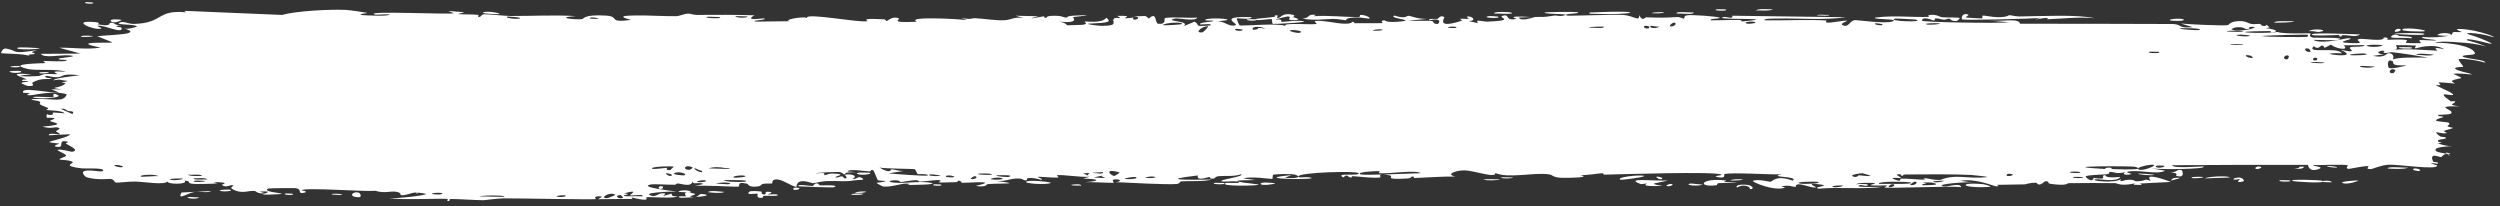 <?xml version="1.0" encoding="utf-8"?>
<svg xmlns="http://www.w3.org/2000/svg" fill="none" height="100%" overflow="visible" preserveAspectRatio="none" style="display: block;" viewBox="0 0 412 34" width="100%">
<rect x="0" y="0" width="412" height="34" fill="#333333" stroke="none"/>
<path d="M31.133 32.469C31.386 32.434 32.397 32.552 32.836 32.544C32.331 32.963 30.221 32.598 31.133 32.469ZM76.545 2.017C76.18 2.119 75.815 2.22 75.45 2.322C76.483 2.404 77.873 2.342 78.83 2.454C78.986 2.473 78.576 2.775 78.947 2.793C79.317 2.811 79.251 2.391 79.79 2.352C80.396 2.31 83.159 2.633 84.116 2.636C87.703 2.647 91.276 2.442 94.884 2.65C91.16 2.926 94.908 3.277 95.95 3.152C96.18 3.122 96.153 2.342 99.874 2.57C102.236 2.714 100.046 3.813 103.989 3.285C100.967 2.48 103.947 2.559 106.316 2.55C106.727 2.549 110.011 2.69 111.478 2.665C111.981 2.656 112.749 2.252 113.415 2.246C113.873 2.241 114.219 2.467 114.899 2.46C118.069 2.429 121.176 2.429 124.33 2.519C122.482 3.561 125.775 2.974 125.922 3.025C126.672 3.314 123.274 3.379 124.617 3.564C126.501 3.54 128.349 3.516 130.261 3.491C128.705 3.355 132.324 2.614 132.986 2.96C132.704 2.032 141.587 3.796 142.924 3.487C143.204 3.422 141.374 2.96 145.624 3.179C146.084 3.203 145.909 3.483 146.15 3.457C146.289 3.442 147.184 2.553 148.126 3.047C148.47 3.226 146.268 3.808 151.105 3.58C149.187 2.672 157.795 3.097 159.359 3.323C159.044 3.201 158.73 3.079 158.415 2.957C159.972 3.286 160.252 2.978 160.602 2.995C162.015 3.062 163.938 3.373 165.283 3.344C166.84 3.31 166.846 2.747 168.657 2.964C168.227 2.84 167.797 2.716 167.367 2.592C168.619 2.621 169.868 2.65 171.115 2.679C168.227 3.428 171.739 2.714 171.969 2.697C172.337 2.67 171.808 2.976 172.424 2.937C172.488 2.931 172.396 2.643 173.344 2.61C175.324 2.54 175.011 2.902 175.841 2.897C175.917 2.895 175.651 2.636 177.082 2.572C181.622 2.368 177.061 2.771 176.885 2.807C176.655 2.855 178.221 3.935 174.35 3.557C175.651 3.678 175.781 4.156 175.928 4.168C176.058 4.178 178.304 4.106 178.427 4.089C179.529 3.924 178.559 3.599 178.774 3.54C178.947 3.492 181.654 3.913 182.307 2.927C183.632 3.832 181.524 3.754 179.373 3.898C179.057 4.085 181.437 4.261 181.576 4.26C184.698 4.251 182.967 3.508 183.648 3.029C184.005 2.778 185.275 3.284 184.102 2.617C186.926 2.539 185.214 2.932 185.397 2.989C185.672 3.073 186.658 2.878 186.781 2.903C186.962 2.94 186.334 3.174 187.048 3.254C187.167 3.265 188.315 2.863 186.832 2.676C188.813 2.727 188.647 2.387 189.32 3.071C190.676 1.769 190.309 3.835 190.844 3.906C192.266 4.093 191.85 3.075 191.925 3.025C192.443 2.705 196.362 3.041 197.324 2.89C196.947 3.626 194.227 2.91 193.616 3.055C191.587 3.536 196.479 3.411 195.008 4.339C195.625 4.083 196.24 3.828 196.855 3.572C197.991 4.16 196.366 4.425 199.467 4.196C199.972 3.682 197.273 4.286 197.813 3.881C198.133 3.643 199.931 3.584 199.965 3.459C200 3.309 198.376 3.494 198.631 3.262C199.193 2.762 205.1 3.21 200.605 3.502C201.86 3.488 202.51 4.476 203.593 4.162C204.292 3.958 200.349 2.608 206.256 2.831C206.385 3.299 203.898 2.981 203.832 3.017C203.741 3.069 204.197 4.123 204.275 4.175C204.558 4.345 210.566 3.75 211.822 4.273C211.302 3.666 216.372 4.139 216.937 3.95C217.085 3.898 216.53 3.527 216.688 3.486C217.674 3.245 220.336 3.897 221.562 3.906C222.936 3.917 222.759 3.595 222.836 3.595C223.439 3.609 222.958 3.831 223.327 3.828C223.887 3.824 227.694 3.843 227.881 3.796C227.937 3.782 227.315 3.417 228.142 3.341C228.294 3.328 228.166 3.767 230.668 3.56C233.686 3.312 228.567 3.031 229.818 2.564C231.765 3.203 231.695 2.557 232.22 2.604C232.402 2.621 233.758 3.161 235.217 3.115C234.17 3.212 233.12 3.309 232.067 3.406C233.104 3.495 235.108 3.361 235.955 3.463C236.369 3.513 236.032 3.967 236.929 3.948C237.118 3.942 237.868 2.836 235.519 3.347C235.328 2.956 236.45 3.203 236.967 3.088C237.045 3.071 237.35 2.412 238.014 2.815C238.17 2.914 236.469 4.841 240.895 3.422C241.037 3.376 240.54 3.14 240.679 3.089C240.774 3.055 241.904 3.143 242.028 3.108C242.155 3.07 241.608 2.813 241.76 2.76C242.535 2.489 243.563 3.519 241.96 3.452C242.497 3.576 243.033 3.7 243.569 3.824C242.992 3.047 244.402 3.597 245.147 3.567C250.01 3.373 246.748 2.891 247.582 2.621C248.919 2.188 247.909 3.535 249.889 3.116C250.07 3.076 247.679 2.529 252.345 2.809C251.659 2.838 250.971 2.866 250.281 2.894C250.687 3.647 252.766 2.82 252.925 2.808C254.745 2.689 253.521 2.972 256.21 2.559C256.45 2.522 256.974 2.704 257.485 2.606C259.604 2.203 254.681 2.398 254.536 2.093C254.478 1.944 259.776 1.934 259.949 2.004C260.721 2.312 257.561 2.164 258.166 2.551C258.319 2.689 266.087 2.332 267.59 2.469C269.356 2.63 270.153 3.648 270.153 2.495C270.659 3.622 271.088 2.846 271.311 2.851C274.017 2.93 273.988 2.941 276.38 2.809C276.905 2.78 277.351 3.119 277.535 3.059C277.643 3.023 277.438 2.658 277.964 2.539C278.702 2.377 283.068 2.711 283.385 2.91C283.71 3.11 281.553 3.017 281.943 3.347C283.506 3.365 284.995 3.267 286.547 3.286C287.192 3.295 286.863 3.532 287.141 3.534C287.245 3.536 289.515 3.306 289.426 3.221C289.118 3.024 282.296 3.229 284.09 2.802C284.442 2.719 285.686 3.245 285.482 2.592C291.703 2.676 297.947 2.758 304.211 2.84C300.483 3.37 296.678 2.972 292.852 3.058C292.336 3.069 290.573 3.025 290.79 3.353C294.033 3.405 297.987 3.191 300.987 3.374C301.083 3.381 300.733 3.682 301.094 3.725C301.756 3.806 304.064 3.302 304.437 3.422C304.503 3.45 303.213 3.856 303.61 4.101C304.627 4.729 304.867 3.311 305.73 3.318C306.407 3.324 310.846 3.962 311.919 3.518C313.076 3.045 308.682 3.285 308.997 2.904C311.986 2.494 314.97 2.867 317.895 2.789C317.945 2.787 317.502 2.496 318.143 2.448C319.258 2.365 319.552 2.781 320.091 2.842C320.675 2.907 322.711 2.826 322.981 2.976C323.016 2.996 322.61 3.416 322.547 3.428C321.665 3.608 321.342 3.072 321.261 3.066C320.957 3.049 320.659 3.259 320.381 3.249C319.922 3.234 319.667 3.045 319.058 3.035C318.637 3.027 319.047 3.389 318.641 3.377C318.494 3.371 316.871 2.55 316.728 3.407C316.762 3.675 329.66 3.889 331.061 3.661C329.936 3.569 328.801 3.477 327.655 3.386C329.987 3.613 332.701 2.903 332.901 3.912C341.191 3.915 349.888 3.921 358.116 3.957C359.68 4.034 358.843 4.688 361.368 4.487C360.718 4.283 360.062 4.079 359.4 3.876C360.761 4.012 366.315 4.273 367.179 4.138C367.301 4.121 367.482 3.532 368.936 3.478C370.221 3.431 370.419 3.872 371.092 3.955C371.656 4.024 372.28 3.909 372.444 3.933C372.57 3.953 372.62 4.222 372.922 4.269C373.87 4.414 373.105 3.655 374.039 4.527C373.812 4.56 373.585 4.593 373.356 4.627C374.5 4.753 376.018 5.151 374.369 5.344C374.083 5.377 374.329 5.117 374.115 5.117C365.516 5.17 372.477 5.669 375.365 5.269C376.234 5.655 380.654 5.435 380.76 5.514C380.956 5.625 380.227 5.93 381.179 6.202C381.24 6.254 387.38 6.094 385.184 6.587C384.751 6.687 381.786 6.552 381.21 6.565C382.59 7.39 386.703 6.257 387.02 6.293C388.689 6.442 383.792 6.964 387.559 7.105C390.365 7.218 387.745 6.634 388.822 6.416C389.469 6.292 392.958 6.964 392.837 6.184C393.962 6.127 393.293 6.525 393.432 6.558C393.498 6.572 394.08 6.535 394.706 6.518C395.46 6.505 396.268 6.514 396.648 6.61C396.741 6.633 396.432 7.028 396.528 7.065C396.74 7.126 398.918 7.133 398.979 7.104C399.034 7.082 398.552 6.706 398.761 6.629C398.874 6.53 401.347 6.744 401.437 6.653C401.669 6.507 398.656 6.449 399.233 6.083C400.582 6.243 402.698 6.115 403.541 5.872C403.269 5.938 402.144 5.866 401.687 5.806C401.809 5.523 402.538 5.427 403.082 5.458C403.221 5.466 403.339 5.48 403.458 5.503C403.608 5.528 403.728 5.56 403.806 5.595C403.961 5.666 403.948 5.751 403.645 5.84C404.409 5.661 403.916 5.484 404.352 5.291C404.471 5.241 405.49 5.34 405.692 5.267C405.724 5.248 404.699 4.911 404.92 4.817C405.128 4.732 405.993 4.783 406.851 4.912C408.102 5.067 410.17 5.671 410.637 5.912C411.791 6.462 410.068 5.815 408.883 5.641C407.645 5.426 406.543 5.394 406.55 5.515C406.546 5.524 406.644 5.576 406.864 5.663C407.193 5.768 407.638 5.912 408.13 6.088C409.056 6.4 410.522 7.066 410.606 7.142C410.67 7.397 409.042 6.816 408.095 6.662C407.586 6.56 407.135 6.492 406.824 6.475C406.531 6.461 406.505 6.515 406.537 6.624C407.306 6.839 408.324 7.081 409.719 7.656C408.987 7.454 408.367 7.339 407.772 7.246C407.207 7.157 406.495 7.071 406.258 7.06C405.569 7.004 404.842 6.947 404.105 6.905C403.281 6.856 402.842 6.855 402.371 6.873C401.916 6.893 401.532 6.944 401.302 7.048C403.592 7.005 407.538 7.534 407.891 8.796C407.83 9.01 407.192 9.041 406.638 9.084C406.503 9.094 406.343 9.1 406.248 9.114C406.171 9.131 406.101 9.146 406.042 9.161C405.923 9.191 405.848 9.219 405.856 9.249C405.516 9.559 408.999 9.805 409.426 10.139C409.562 10.222 409.623 10.277 409.614 10.298C409.614 10.298 409.614 10.298 409.614 10.298C409.591 10.353 409.108 10.197 408.58 10.081C408.044 9.959 407.461 9.864 406.909 9.8C406.642 9.769 406.327 9.736 406.13 9.724C405.978 9.72 405.834 9.717 405.707 9.717C405.455 9.716 405.27 9.724 405.235 9.747C405.012 9.91 405.98 10.849 405.936 11.025C405.912 11.045 404.166 11.014 404.712 11.393C405.008 11.585 405.435 11.718 405.943 11.848C406.648 12.007 407.251 12.174 407.296 12.204C407.52 12.356 406.469 12.17 405.659 12.137C405.074 12.125 404.385 12.119 404.337 12.169C404.312 12.216 405.611 12.729 405.608 12.836C405.629 12.935 404.631 13.008 404.164 13.274C403.831 13.468 404.701 13.746 404.538 13.764C404.483 13.769 403.875 13.7 403.167 13.643C402.777 13.612 402.535 13.597 402.324 13.586C402.115 13.575 401.962 13.572 401.935 13.58C401.777 13.628 402.249 13.94 402.171 14.003C402.069 14.094 401.382 13.946 401.464 14.054C401.51 14.095 402.136 14.394 402.802 14.731C403.642 15.082 404.288 15.465 404.263 15.59C404.261 16.008 401.03 14.703 403.894 16.699C403.92 16.711 404.563 16.67 404.57 16.683C404.919 17.054 402.844 17.231 405.337 17.529C400.549 17.442 404.732 18.078 403.913 18.707C403.688 18.948 401.666 18.885 401.76 18.941C401.895 19.308 402.409 19.072 402.668 19.271C402.672 19.366 401.198 19.627 401.506 19.896C401.547 19.93 401.677 19.961 401.841 19.987C402.017 20.015 402.166 20.034 402.467 20.064C402.996 20.118 403.42 20.161 403.451 20.177C404.045 20.479 403.258 20.638 403.375 20.817C403.487 20.937 404.295 21.054 404.278 21.076C404.288 21.098 404.056 21.184 403.726 21.279C403.402 21.374 402.971 21.48 402.813 21.543C402.586 21.641 403.375 21.912 403.215 21.949C402.19 22.148 400.538 21.232 402.136 22.481C402.276 22.561 403.004 22.604 403.009 22.62C403.192 22.8 402.994 22.864 402.685 22.913C402.392 22.962 401.892 22.992 401.834 23.118C401.375 23.528 403.309 23.445 401.722 23.625C402.873 24.015 403.56 24.079 404.155 24.113C403.415 24.066 401.47 24.266 401.419 24.579C401.284 24.727 401.375 24.883 401.695 25.018C402.048 25.155 402.917 25.3 403.491 25.378C403.116 25.314 402.801 25.442 402.636 25.588C402.46 25.734 402.387 25.894 402.193 25.881C402.132 25.877 401.969 25.822 401.751 25.766C401.587 25.715 401.403 25.665 401.228 25.662C400.879 25.657 400.625 25.843 400.967 26.599C401.009 26.694 401.285 26.702 401.489 26.73C401.664 26.756 401.928 26.814 401.707 26.983C399.326 26.706 401.671 27.214 401.622 27.264C401.872 28.093 395.005 27.048 393.638 27.143C392.322 27.221 391.009 27.874 390.691 27.868C389.635 27.849 390.518 27.521 390.284 27.39C390.179 27.325 389.299 27.443 388.534 27.576C387.808 27.709 387.063 27.856 386.992 27.837C386.443 27.684 387.007 27.283 386.95 27.262C386.37 27.001 382.09 27.281 381.18 27.183C381.22 27.448 383.312 27.484 382.003 27.9C380.467 28.385 380.365 27.219 380.328 27.167C372.72 27.14 365.668 27.176 357.971 27.23C358.08 27.85 363.056 27.356 363.134 27.439C363.821 27.918 355.47 27.953 354.552 27.742C355.311 27.871 356.063 28 356.807 28.13C355.549 28.851 352.676 27.943 350.738 28.273C350.115 28.38 351.315 28.646 351.289 28.665C350.594 28.947 349.459 28.742 350.302 28.364C348.598 28.733 348.773 28.339 347.546 28.319C347.481 28.318 348.021 28.602 347.032 28.729C346.574 28.788 344.064 28.81 343.721 29.065C343.583 29.172 344.876 30.279 345.023 29.316C347.749 29.762 345.89 28.871 346.943 28.884C347.126 28.888 346.663 29.428 349.434 29.154C348.845 30.126 345.849 29.426 345.306 29.548C344.258 29.797 348.591 30.262 349.545 29.5C349.149 30.259 349.881 29.6 350.914 29.623C352.041 29.648 351.551 29.877 352.158 29.874C353.807 29.868 353.122 29.34 354.469 29.811C353.156 28.332 356.758 29.599 357.763 29.984C356.106 30.069 354.413 30.155 352.682 30.243C352.782 30.321 352.881 30.398 352.981 30.476C352.526 30.468 352.068 30.46 351.609 30.452C351.682 30.377 351.755 30.301 351.828 30.226C349.458 30.73 348.845 30.188 348.65 30.183C346.238 30.139 343.468 30.166 340.936 30.187C340.553 30.191 340.837 30.675 338.034 30.319C337.157 30.206 337.973 29.819 337.013 29.885C335.825 30.926 335.837 30.105 335.479 30.107C334.449 30.116 333.814 30.378 333.718 30.381C332.435 30.433 330.529 30.41 329.079 30.462C329.052 30.466 329.809 30.775 328.867 30.691C328.527 30.661 325.56 29.34 323.083 29.806C323.738 29.89 324.391 29.975 325.04 30.059C324.296 29.939 318.857 30.336 320.19 30.683C321.015 30.896 322.988 30.005 323.211 30.84C321.46 30.607 311.272 31.089 310.576 30.902C310.469 30.875 311.124 30.597 310.976 30.564C310.864 30.538 308.579 30.627 308.27 30.526C308.088 30.466 309.101 30.289 309.017 30.192C308.948 30.123 306.066 30.037 305.9 30.379C306.613 30.235 308.6 30.333 307.561 30.631C307.428 30.668 306.729 30.456 306.566 30.503C305.056 30.936 309.581 30.788 310.261 30.784C307.501 31.247 302.922 30.785 299.747 31.101C298.44 30.832 301.673 30.647 300.198 30.428C297.128 29.974 299.387 30.829 299.292 30.866C298.537 31.16 295.905 29.656 295.914 30.821C294.785 30.658 295.15 30.507 293.553 30.676C293.765 30.755 293.976 30.833 294.187 30.912C292.428 31.606 288.6 29.942 288.882 29.809C289.65 29.453 291.633 29.975 291.799 29.96C292.046 29.938 292.732 28.748 295.44 29.777C296.541 28.973 291.146 29.287 293.598 28.721C291.918 28.827 285.108 28.346 284.165 28.703C284.049 28.75 284.599 29.535 282.925 29.15C282.129 28.966 284.042 28.938 283.677 28.761C282.557 28.221 267.302 28.726 264.382 28.781C264.192 28.784 264.259 28.538 264.073 28.542C263.501 28.554 261.409 28.939 260.371 28.836C262.5 29.27 258.4 29.343 257.386 29.302C255.821 29.24 255.912 28.808 255.233 28.722C252.619 28.391 248.527 29.451 246.443 28.51C246.539 29.46 242.918 28.072 241.273 28.076C239.984 28.08 238.108 28.724 239.859 29.093C237.626 29.067 235.26 29.262 233.137 29.335C232.786 29.348 233.268 29.063 232.669 29.093C232.614 29.097 232.542 29.373 232.027 29.406C227.761 29.676 229.852 29.076 229.057 28.909C228.621 28.816 228.3 28.77 228.064 28.756C230.456 28.686 233.381 28.556 234.125 28.543C233.476 27.939 228.626 28.699 227.269 28.544C227.221 28.539 227.387 28.202 227.338 28.2C227.337 28.2 227.336 28.2 227.335 28.2C226.817 28.178 223.487 28.323 224.175 28.719C224.36 28.825 225.896 28.814 227.704 28.766C227.215 28.844 227.583 29.218 227.497 29.234C226.452 29.427 223.87 29.077 222.95 29.034C222.74 29.024 222.756 29.265 222.722 29.265C221.886 29.216 222.225 28.526 221.37 29.241C219.85 28.394 224.208 29.096 223.896 28.541C223.677 28.115 213.954 28.404 213.969 29.077C213.934 29.006 213.8 28.917 213.531 28.816C212.933 28.593 210.265 28.678 209.802 28.805C209.725 28.83 209.759 29.485 209.663 29.491C209.423 29.508 206.141 29.011 204.909 29.403C205.574 29.492 206.238 29.581 206.902 29.669C202.894 29.694 203.509 29.886 204.85 30.076C204.917 30.077 204.982 30.102 205.046 30.104C206.084 30.244 207.409 30.377 207.429 30.428C207.514 30.626 200.693 30.767 202.001 30.153C202.186 30.069 205.344 30.325 203.779 29.899C203.506 29.824 201.475 29.957 201.367 29.91C200.654 29.595 205.084 29.153 204.539 28.704C203.468 29.139 202.086 28.919 200.849 29.035C200.286 29.088 200.149 29.417 200.08 29.423C199.04 29.513 199.622 29.166 199.275 29.177C199.09 29.183 197.036 29.924 197.425 28.913C190.809 29.681 195.55 29.663 199.703 29.589C198.383 29.962 195.856 29.794 194.726 29.884C194.32 29.916 194.562 30.253 193.875 30.323C192.469 30.467 185.669 30.101 183.877 30.014C184.972 29.892 184.651 29.525 183.806 29.553C182.96 29.581 183.672 30.069 183.507 30.122C183.327 30.177 179.366 29.955 178.731 30.019C181.671 29.836 181.008 29.471 178.511 29.438C178.872 29.332 179.233 29.225 179.593 29.119C178.133 29.271 175.045 28.717 174.193 28.885C174.059 28.912 174.539 29.219 174.464 29.234C173.72 29.366 171.174 29.055 171.055 29.16C170.955 29.248 172.042 29.505 171.638 29.632C171.554 29.659 170.507 29.244 169.473 29.348C169.089 29.386 169.32 29.677 169.224 29.693C168.418 29.834 168.894 29.343 167.419 29.423C166.338 29.483 165.532 29.962 164.033 29.804C168.955 30.413 164.801 30.16 162.775 30.345C162.451 30.375 162.73 30.904 160.789 30.646C164.918 29.69 159.614 30.141 158.521 30.13C158.462 30.127 158.441 29.778 157.907 29.773C157.862 29.773 157.927 30.008 157.43 30.026C152.711 30.194 155.728 29.929 154.832 29.696C154.45 29.597 152.149 29.928 151.527 29.935C151.384 29.936 151.45 29.691 150.898 29.7C149.92 29.716 149.042 29.976 148.395 29.995C148.319 29.996 148.317 29.61 147.089 29.733C146.744 29.768 146.356 29.904 146.846 30.016C148.473 30.384 151.551 29.757 153.377 30.123C155.044 30.457 149.786 30.482 149.508 30.483C149.407 30.484 150.437 30.294 149.391 30.255C148.502 30.222 146.847 30.886 145.537 30.738C145.437 30.727 144.387 30.16 144.435 30.127C144.48 30.103 146.094 29.983 145.86 29.819C145.832 29.8 144.806 29.802 144.673 29.68C144.509 29.531 144.069 28.074 143.85 28.037C143.288 27.946 143.653 28.279 143.289 28.255C142.509 28.205 139.796 27.767 139.706 28.271C140.154 28.303 140.603 28.334 141.051 28.365C138.555 28.41 139.618 28.628 139.264 28.721C138.882 28.823 138.991 28.38 138.148 28.335C137.966 28.326 134.432 28.407 134.495 28.593C136.452 28.304 135.725 28.849 135.815 28.86C136.157 28.896 136.596 28.59 137.054 28.598C140.281 28.655 137.026 29.131 137.787 29.258C138.049 29.301 138.572 29.04 138.683 29.054C139.044 29.098 139.049 29.442 139.29 29.415C139.852 29.352 139.197 28.864 139.242 28.838C139.745 28.536 141.71 28.919 140.485 29.445C141.219 29.638 141.306 28.995 141.888 29.254C143.043 29.765 141.311 29.631 140.84 29.714C139.153 30.014 138.653 29.766 136.258 29.843C135.395 29.87 134.37 30.179 133.969 30.195C133.717 30.205 131.332 29.109 131.255 30.81C130.329 30.642 128.859 29.515 127.92 29.562C127.069 29.605 127.337 30.208 127.257 30.231C127.136 30.267 126.107 30.215 125.758 30.299C125.35 30.397 125.552 30.628 124.904 30.719C123.29 30.943 123.334 30.329 123.169 30.288C121.244 29.817 122.083 30.695 121.655 30.763C121.259 30.826 115.665 30.459 114.48 30.672C114.961 30.552 115.442 30.432 115.923 30.311C115.066 29.923 114.15 30.543 114.138 29.855C113.957 30.964 112.184 30.211 111.65 30.236C111.439 30.246 111.454 30.436 111.191 30.442C110.16 30.468 107.872 30.302 107.315 30.394C104.922 30.789 111.022 31.519 111.521 31.563C110.54 31.545 105.096 31.755 107.597 32.306C107.984 32.391 108.675 31.899 108.892 31.881C110.365 31.764 109.204 32.201 109.32 32.244C109.516 32.313 110.486 31.89 110.743 31.943C110.829 31.96 110.271 32.359 111.69 32.377C110.974 32.763 107.046 32.417 106.521 32.505C106.335 32.536 107.49 33.38 104.108 32.544C104.147 32.621 104.185 32.699 104.224 32.777C102.337 32.794 100.446 32.811 98.552 32.827C98.759 32.65 99.825 32.301 98.486 32.365C97.714 32.403 98.281 32.805 98.211 32.816C97.504 32.922 85.298 32.674 82.927 32.689C82.122 32.695 79.869 32.989 79.697 32.993C78.671 33.013 75.035 32.762 74.307 32.798C73.854 32.821 74.28 33.159 73.877 33.138C73.504 33.118 73.895 32.802 73.784 32.787C72.868 32.66 65.864 32.99 64.199 32.663C65.218 32.768 70.298 32.194 70.198 31.966C70.177 31.935 68.948 31.674 68.692 31.79C68.276 31.506 66.822 32.334 66.039 32.157C65.951 32.137 66.307 31.667 64.907 31.561C64.424 31.525 63.154 31.877 61.886 31.444C60.033 31.619 50.357 30.851 49.689 31.349C49.669 31.375 51.028 31.574 50.104 31.768C48.875 32.026 49.99 31.107 48.565 31.002C48.351 30.986 44.376 31.013 44.245 31.068C43.032 31.574 46.501 31.848 46.451 31.908C46.328 32.06 43.44 32.103 43.323 32.064C43.212 32.024 45.579 31.369 42.745 31.583C43.068 31.672 43.39 31.761 43.713 31.85C42.379 31.989 42.261 31.504 41.939 31.469C40.938 31.358 39.84 32.071 38.249 31.136C37.828 30.887 38.539 30.634 38.486 30.597C37.983 30.264 37.312 31.117 36.56 30.457C36.504 30.408 38.291 30.056 35.18 29.995C35.393 30.061 35.606 30.127 35.819 30.193C35.378 30.323 32.224 30.343 31.801 30.302C30.563 30.182 31.653 29.76 30.406 29.788C31.193 30.413 27.402 30.415 27.631 29.895C27.088 30.542 23.878 29.967 22.363 29.918C21.407 29.888 19.45 30.132 19.147 30.092C18.778 30.042 18.9 29.596 18.235 29.481C18.045 29.448 16.052 29.733 14.32 29.227C13.984 29.13 13.292 28.352 13.925 28.177C15.007 27.877 17.025 28.536 17.009 28.086C16.99 27.604 14.246 27.827 13.511 27.747C10.115 27.376 12.092 26.911 12.008 26.754C11.79 26.372 9.931 26.34 9.854 26.304C9.536 26.146 10.861 25.88 10.886 25.651C10.917 25.352 9.139 24.769 9.549 24.678C10.135 24.55 11.771 25.039 11.875 25.02C13.241 24.762 11.395 24.027 10.89 23.675C10.737 23.567 11.361 23.411 11.233 23.377C9.275 22.865 10.794 24.338 9.487 24.21C8.32 24.096 9.835 23.679 9.791 23.653C9.734 23.624 8.337 23.565 8.123 23.399C8.017 23.316 11.669 22.522 11.527 22.122C10.367 22.181 9.206 22.241 8.046 22.299C7.968 21.781 9.624 22.202 9.798 22.152C10.148 22.054 9.187 21.77 9.232 21.607C9.257 21.504 10.401 21.161 9.379 20.984C9.028 20.922 8.28 21.266 7.005 20.865C11.484 20.503 8.395 20.136 8.268 19.95C8.144 19.764 10.286 19.387 7.697 19.399C7.609 18.392 7.76 19.083 8.5 18.924C9.406 18.729 7.333 18.348 10.618 18.679C10.442 18.204 7.796 18.173 7.657 18.132C7.536 18.095 8.13 17.878 7.923 17.794C5.465 16.824 7.158 17.282 6.454 16.683C6.392 16.63 4.053 16.356 5.84 16.316C9.094 16.244 10.436 16.943 11.016 15.531C8.629 14.855 5.693 15.701 4.962 15.698C3.842 15.692 5.009 15.431 4.873 15.346C4.826 15.319 3.861 15.318 3.849 15.295C3.189 14.191 8.14 15.386 9.712 15.234C9.296 15.061 8.88 14.888 8.464 14.715C9.034 14.723 9.604 14.73 10.174 14.737C7.467 14.344 10.081 14.611 10.779 13.748C10.935 13.554 9.145 13.85 11.191 13.349C9.695 13.186 10.178 13.018 8.813 13.233C8.857 12.881 11.922 12.558 13.131 12.405C8.884 11.907 11.28 13.259 7.617 12.484C6.923 12.904 8.682 12.863 8.537 12.931C8.017 13.178 6.822 12.736 5.345 13.608C5.104 13.751 6.095 14.235 4.613 14.175C4.449 14.168 3.514 13.752 3.528 13.723C3.661 13.42 4.593 13.559 4.635 13.431C4.674 13.311 3.629 13.357 3.626 13.323C3.604 12.938 4.5 13.199 4.372 13.075C4.096 12.806 0.366 11.882 5.255 12.249C1.178 12.581 4.724 12.661 6.312 12.534C6.717 12.502 6.825 12.275 7.402 12.209C8.144 12.124 9.008 12.256 9.392 12.223C9.804 12.187 7.478 11.587 10.858 11.831C9.149 11.249 6.093 11.75 4.411 11.327C1.017 10.473 6.814 10.457 7.419 10.397C7.58 10.381 7.049 10.057 7.157 10.04C7.333 10.016 10.615 10.24 10.945 9.991C11.275 9.742 9.742 9.973 9.647 9.703C9.583 9.522 13.553 9.297 11.411 9.123C9.935 9.003 7.19 9.66 6.751 8.87C8.927 8.86 11.103 8.848 13.279 8.835C12.096 8.511 10.913 8.186 9.73 7.861C12.173 7.826 14.274 8.211 16.6 7.84C11.056 6.762 18.425 7.125 18.508 7.01C18.536 6.942 16.364 6.122 16.015 5.972C17.959 5.722 23.871 5.707 20.436 4.68C21.058 4.908 22.588 4.411 22.569 4.371C22.386 3.947 19.067 4.146 19.616 3.778C20.252 3.352 21.116 3.969 22.08 3.942C27.025 3.8 25.717 1.578 30.657 2.026C30.56 1.946 30.463 1.866 30.366 1.786C35.734 2.019 41.119 2.244 46.498 2.462C48.618 1.829 54.211 1.512 56.962 1.628C57.517 1.651 60.238 2.044 60.443 2.108C60.822 2.232 58.727 2.246 59.67 2.481C59.87 2.53 64.479 2.745 64.154 2.365C63.638 2.314 62.019 2.479 61.755 2.387C59.913 1.733 74.094 2.431 74.792 2.181C74.476 2.055 74.167 1.93 73.854 1.804C74.742 1.875 75.649 1.946 76.545 2.017ZM34.802 31.479C34.255 31.844 32.907 31.535 32.105 31.625C30.998 31.751 29.089 33.161 29.927 31.726C31.553 31.644 33.178 31.562 34.802 31.479ZM58.531 32.446C57.442 32.227 58.301 31.429 59.19 31.779C59.289 31.819 60.003 32.739 58.531 32.446ZM47.125 31.878C47.171 31.868 48.111 31.905 48.144 31.919C48.982 32.259 46.147 32.144 47.125 31.878ZM102.277 32.143C101.078 32.168 101.941 32.912 102.688 32.615C102.736 32.596 102.356 32.142 102.277 32.143ZM101.425 32.116C100.499 31.449 98.609 32.771 100.103 32.648C100.248 32.636 101.468 32.149 101.425 32.116ZM54.649 32.064C54.775 31.813 55.892 31.952 56.375 32.02C56.357 32.251 55.117 32.043 54.649 32.064ZM83.142 32.371C83.193 32.173 79.286 32.14 79.015 32.399C79.635 32.295 83.096 32.549 83.142 32.371ZM93.137 32.193C93.035 32.157 91.689 32.197 91.728 32.373C92.377 32.609 93.584 32.352 93.137 32.193ZM113.038 32.36C113.112 32.317 112.106 31.194 114.503 31.944C114.855 32.053 113.594 32.337 113.719 32.378C113.981 32.458 114.188 32.496 114.354 32.503C113.236 32.589 112.072 32.625 111.959 32.556C111.433 32.233 113.006 32.379 113.038 32.36ZM123.495 31.587C123.725 31.406 125.186 31.51 125.517 31.587C125.574 31.601 125.323 32.079 125.981 32.046C126.508 32.019 125.723 31.525 126.749 31.608C127.786 31.691 126.399 32.035 126.489 32.06C126.611 32.093 128.216 31.88 128.165 32.165C128.127 32.376 126.409 32.226 125.983 32.269C125.437 32.324 126.097 32.679 125.186 32.599C124.614 32.549 124.934 31.932 124.813 31.9C124.712 31.874 122.707 32.221 123.499 31.589C123.498 31.588 123.496 31.588 123.495 31.587ZM114.657 32.478C114.573 32.498 114.474 32.509 114.354 32.503C114.456 32.495 114.557 32.486 114.657 32.478ZM37.952 31.267C38.516 31.468 36.826 31.681 36.197 31.419C36.19 31.218 37.861 31.235 37.952 31.267ZM115.697 31.98C117.355 32.145 116.134 32.351 114.657 32.478C115.127 32.364 115.14 31.925 115.697 31.98ZM68.692 31.79C68.761 31.837 68.805 31.91 68.808 32.028C68.627 31.896 68.612 31.827 68.692 31.79ZM72.543 32.051C73.867 31.707 71.186 31.688 71.199 31.946C71.206 32.043 72.49 32.065 72.543 32.051ZM103.814 32.19C103.694 32.154 105.581 31.081 102.846 31.876C104.302 32.015 102.764 32.122 102.786 32.217C102.844 32.491 105.291 32.247 105.831 32.369C106.258 31.883 104.213 32.309 103.817 32.19C103.816 32.19 103.815 32.19 103.814 32.19ZM142.31 31.919C141.979 32.205 140.931 32.11 140.222 32.091C140.554 31.805 141.603 31.9 142.31 31.919ZM327.951 30.792C323.074 31.106 322.516 29.943 326.878 30.361C326.969 30.37 328.252 30.67 327.951 30.792ZM286.278 30.926C285.821 30.421 287.315 30.324 288.291 30.524C288.502 30.57 289.364 31.076 288.403 31.187C288.427 30.57 286.983 30.349 286.278 30.926ZM116.636 31.66C117.121 31.323 118.605 31.573 119.387 31.628C118.908 31.905 117.329 31.77 116.636 31.66ZM312.008 30.348C311.504 30.314 311.167 30.761 311.254 30.797C311.647 30.962 312.585 30.594 312.008 30.348ZM111.83 31.577C111.763 31.374 113.739 31.191 113.873 31.694C113.451 31.655 111.878 31.705 111.83 31.577ZM140.976 31.763C140.672 31.659 142.247 31.478 142.722 31.582C142.683 31.798 141.175 31.831 140.976 31.763ZM303.759 30.586C303.293 30.552 302.122 30.553 301.993 30.733C301.835 30.959 303.551 30.865 303.759 30.586ZM388.656 29.745C388.714 29.826 387.071 30.382 386.299 30.227C384.862 29.928 388.642 29.686 388.656 29.745ZM316.85 30.068C318.322 30.474 316.689 30.083 316.757 30.526C317.75 30.532 320.185 30.528 318.505 30.109C318.177 30.028 317.312 30.092 316.85 30.068ZM315.489 29.934C315.332 30.079 314.268 30.544 315.191 30.502C315.618 30.481 316.298 29.971 315.489 29.934ZM377.926 29.85C376.672 29.451 382.47 29.688 382.593 29.762C382.688 29.799 382.75 29.833 382.785 29.863C383.019 29.74 384.175 29.727 384.3 30.043C383.962 30.014 383.011 30.034 382.898 29.998C382.85 29.983 382.814 29.969 382.789 29.954C382.373 30.222 378.23 29.924 377.926 29.85ZM368.103 29.444C369.629 28.861 369.885 29.846 369.758 29.878C368.117 30.284 369.186 29.556 369.136 29.522C369.023 29.465 367.843 29.805 368.108 29.444C368.106 29.444 368.104 29.444 368.103 29.444ZM375.861 29.683C375.928 29.67 377.209 29.703 377.257 29.719C378.306 30.053 374.679 29.96 375.861 29.683ZM131.36 30.932C132.257 31.033 131.376 31.392 130.78 31.26C130.731 31.247 130.569 30.842 131.36 30.932ZM314.76 30.039C314.542 29.973 309.354 29.77 309.659 30.314C310.125 30.244 316.002 30.464 314.76 30.039ZM275.262 30.319C276.211 30.314 275.182 30.84 274.672 30.653C274.484 30.583 275.022 30.32 275.262 30.319ZM109.185 31.09C108.218 31.367 108.424 30.417 109.259 30.749C109.292 30.762 109.223 31.08 109.185 31.09ZM282.772 30.54C279.558 30.886 280.319 29.241 284.481 29.751C284.352 29.825 284.223 29.9 284.093 29.974C288.869 30.17 284.428 30.086 283.249 30.19C282.802 30.229 283.18 30.498 282.775 30.542C282.774 30.541 282.773 30.541 282.772 30.54ZM270.403 30.335C267.317 29.203 273.19 29.903 274.856 29.735C273.232 30.231 271.13 30.179 273.999 30.642C269.806 30.778 271.543 30.298 271.377 30.261C271.178 30.22 270.534 30.384 270.403 30.335ZM278.573 30.247C278.753 30.211 280.114 30.434 280.6 30.39C279.925 30.794 277.375 30.489 278.573 30.247ZM357.8 29.757C357.9 29.445 358.175 29.215 359.278 29.325C358.95 29.483 358.209 29.621 357.8 29.757ZM33.809 29.822C33.076 29.786 31.617 29.639 32.059 29.975C32.107 30.004 33.803 30.006 33.809 29.822ZM299.448 29.95C299.301 29.913 295.297 29.93 296.684 30.259C297.109 30.358 300.727 30.275 299.448 29.95ZM320.352 29.768C320.016 29.768 318.639 29.841 318.609 29.915C318.52 30.17 320.209 30.013 320.352 29.768ZM30.114 29.43C30.018 29.396 27.774 29.407 28.017 29.563C28.479 29.858 30.443 29.548 30.114 29.43ZM134.623 30.215C134.811 30.204 135.058 30.543 135.123 30.547C135.277 30.552 138.709 30.433 137.397 30.863C137.181 30.935 132.234 30.752 131.586 30.706C131.339 30.241 133.455 30.69 133.969 30.644C134.06 30.636 134.119 30.248 134.622 30.217C134.622 30.216 134.623 30.216 134.623 30.215ZM363.406 29.401C363.586 29.104 367.426 28.896 367.435 29.254C366.061 29.302 364.778 29.351 363.406 29.401ZM361.363 29.361C360.495 29.157 362.527 29.078 363.109 29.168C363.119 29.366 361.493 29.391 361.363 29.361ZM312.663 28.747C312.267 28.823 313.492 29.24 313.22 29.327C313.046 29.381 312.157 29.229 311.874 29.367C311.794 29.41 312.706 29.805 312.966 29.785C313.337 29.758 312.974 29.443 313.379 29.437C314.685 29.416 315.998 29.629 317.29 29.61C317.408 29.608 316.491 29.393 317.497 29.385C317.652 29.384 318.589 29.709 319.778 29.647C322.411 28.583 324.234 29.582 327.581 29.174C327.425 29.078 324.967 28.841 324.832 28.833C322.13 28.69 317.11 28.724 314.14 28.753C313.411 28.759 313.767 28.975 313.453 28.986C313.204 28.995 313.497 28.586 312.663 28.747ZM34.203 29.605C33.862 29.193 32.63 29.425 31.847 29.389C32.115 29.76 33.44 29.5 34.203 29.605ZM343.335 29.172C342.945 29.191 341.723 29.079 341.621 29.203C341.494 29.363 343.257 29.448 343.335 29.172ZM153.97 30.371C154.009 30.36 154.954 30.383 154.99 30.396C155.834 30.722 152.998 30.653 153.97 30.371ZM176.569 30.439C177.282 30.388 177.999 30.26 178.239 30.589C177.786 30.539 176.486 30.669 176.569 30.439ZM207.763 30.323C207.614 29.893 209.762 30.161 210.166 30.198C210.018 30.39 207.873 30.633 207.763 30.323ZM357.643 28.404C358.933 28.422 358.695 27.771 359.545 28.062C359.685 28.111 360.15 29.468 358.653 28.967C358.394 28.877 359.398 28.548 357.643 28.404ZM285.155 29.758C285.484 29.469 286.519 29.543 287.214 29.559C287.061 29.772 285.654 29.732 285.155 29.758ZM26.069 29.021C25.459 28.605 22.591 28.843 23.293 29.124C23.393 29.161 25.668 28.997 26.069 29.021ZM120.001 30.378C121.178 30.067 118.744 29.956 117.972 30.261C118.321 30.243 119.922 30.398 120.001 30.378ZM200.253 30.124C200.31 30.11 201.566 30.136 201.622 30.151C202.652 30.478 199.099 30.408 200.253 30.124ZM169.14 29.926C169.591 29.665 172.549 29.872 173.209 30.132C172.576 30.515 168.582 30.253 169.14 29.926ZM352.318 28.625C353.262 28.604 354.148 28.679 354.997 28.786C354.826 29.007 352.424 28.788 352.318 28.625ZM204.85 30.076C204.917 30.077 204.982 30.102 205.046 30.104C204.979 30.095 204.914 30.085 204.85 30.076ZM331.32 28.652C330.528 28.573 330.696 28.974 330.745 28.986C331.343 29.111 332.215 28.742 331.32 28.652ZM33.315 28.99C33.049 28.621 31.718 28.877 30.956 28.775C31.172 29.067 32.7 29.016 33.315 28.99ZM267.089 29.623C266.097 29.238 270.116 28.742 270.953 28.988C271.022 29.231 267.239 29.675 267.089 29.623ZM116.348 29.812C116.271 29.527 114.571 29.86 114.931 29.997C115.159 30.084 116.395 29.989 116.348 29.812ZM272.955 29.134C273.328 29.044 274.197 29.316 273.893 29.491C273.504 29.714 272.859 29.16 272.955 29.134ZM306.926 28.554C306.762 28.512 304.519 28.828 305.45 29.109C306.096 29.304 306.193 28.891 306.344 28.888C306.517 28.888 310.097 29.353 306.926 28.554ZM244.48 29.575C245.291 29.459 246.346 29.577 247.23 29.562C246.872 29.741 244.815 29.806 244.48 29.575ZM122.875 29.771C122.675 29.656 117.118 29.556 120.273 29.928C120.458 29.949 123.492 30.123 122.875 29.771ZM357.643 28.404C357.484 28.402 357.299 28.39 357.084 28.363C357.297 28.372 357.482 28.391 357.643 28.404ZM342.799 28.472C343.101 28.262 341.57 28.22 341.112 28.334C340.976 28.588 342.76 28.501 342.799 28.472ZM247.295 29.272C247.807 29.149 248.736 29.268 249.367 29.249C249.263 29.442 247.519 29.466 247.295 29.272ZM211.741 29.301C212.739 29.41 213.956 29.35 213.98 29.114C214.001 29.151 214.051 29.19 214.133 29.229C214.216 29.267 215.306 29.152 215.779 29.229C218.558 29.692 205.009 29.569 212.842 28.861C212.475 29.008 212.108 29.154 211.741 29.301ZM165.121 29.374C164.542 29.087 162.941 29.447 163.357 29.56C163.635 29.637 165.699 29.663 165.121 29.374ZM187.112 29.167C186.941 29.116 185.375 29.321 185.335 29.473C186.237 29.629 187.892 29.402 187.112 29.167ZM160.743 29.039C160.387 28.995 159.932 29.458 159.974 29.478C160.336 29.647 161.341 29.296 160.743 29.039ZM354.984 27.175C354.462 27.046 352.775 27.392 352.403 27.7C352.334 27.642 352.147 27.566 351.803 27.476C351.804 27.476 351.805 27.476 351.806 27.476C351.205 27.354 337.755 27.331 346.803 27.844C347.083 27.861 346.701 27.59 347.836 27.629C347.911 27.632 347.95 27.855 348.18 27.864C348.742 27.884 351.754 28.002 352.332 27.818C352.338 27.859 352.376 27.898 352.458 27.934C353.192 28.252 355.393 27.274 354.984 27.175ZM190.208 29.116C189.895 29.034 188.901 29.116 188.798 29.314C189.292 29.41 190.937 29.308 190.208 29.116ZM122.707 28.96C122.07 28.794 120.448 29.09 120.937 29.254C121.237 29.355 123.443 29.15 122.707 28.96ZM180.212 29.249C183.894 29.474 181.089 29.228 181.652 28.937C181.168 29.041 180.683 29.145 180.212 29.249ZM371.897 27.856C371.319 27.79 372 27.218 372.628 27.528C372.825 27.626 372.22 27.892 371.897 27.856ZM397.741 28.023C397.534 27.761 397.964 27.727 398.318 27.798C398.713 27.872 399.118 28.055 398.613 28.203C398.506 28.209 397.786 28.044 397.741 28.023ZM379.786 27.486C379.395 27.83 379.149 27.869 378.028 27.78C379.68 27.689 378.16 27.378 379.786 27.486ZM213.969 29.077C213.975 29.091 213.981 29.102 213.98 29.114C213.972 29.102 213.969 29.09 213.969 29.077ZM157.306 29.128C156.849 28.835 155.562 28.856 155.945 29.15C155.982 29.178 157.119 29.344 157.306 29.128ZM352.403 27.7C352.465 27.752 352.434 27.786 352.332 27.818C352.327 27.779 352.353 27.742 352.403 27.7ZM164.187 28.89C164.141 29.108 166.117 29.192 166.195 29.166C167.327 28.787 165.005 28.877 164.187 28.89ZM109.731 28.576C109.631 28.599 110.275 29.166 110.674 28.948C110.983 28.779 110.109 28.492 109.731 28.576ZM383.497 27.37C384.141 27.376 385.02 27.384 385.176 27.653C384.768 27.608 383.486 27.566 383.497 27.37ZM396.901 27.621C396.273 27.909 394.414 27.847 393.501 27.772C393.378 27.352 396.325 27.69 396.901 27.621ZM356.626 27.319C356.579 27.302 355.061 27.188 355.269 27.464C355.578 27.868 357.053 27.467 356.626 27.319ZM112.758 28.895C113.458 28.709 111.853 28.112 111.111 28.56C110.73 28.79 112.64 28.927 112.758 28.895ZM153.288 28.742C152.368 28.901 154.647 29.189 154.965 28.899C154.542 28.876 153.615 28.685 153.288 28.742ZM184.519 28.422C181.603 27.594 183.194 29.114 183.711 28.979C183.784 28.959 184.59 28.442 184.519 28.422ZM18.915 27.195C18.502 27.302 20.022 27.757 20.226 27.484C20.352 27.314 19.179 27.127 18.915 27.195ZM228.064 28.756C227.943 28.759 227.823 28.763 227.704 28.766C227.793 28.752 227.91 28.746 228.064 28.756ZM144.93 27.61C146.946 28.794 146.749 27.884 146.924 27.889C147.309 27.903 148.204 28.223 148.929 28.172C148.098 28.303 147.267 28.435 146.434 28.566C147.095 28.653 152.788 29.095 152.903 28.904C153.074 28.631 151.287 28.715 151.234 28.691C151.159 28.656 150.881 27.899 150.715 27.87C150.449 27.824 145.66 27.8 144.93 27.61ZM178.459 28.567C178.92 28.656 179.052 28.956 179.266 28.884C179.339 28.859 179.351 28.573 179.6 28.498C179.22 28.521 178.839 28.544 178.459 28.567ZM141.298 28.662C140.725 28.311 143.3 28.45 143.381 28.489C143.821 28.728 141.768 28.949 141.298 28.662ZM163.209 28.636C163.116 28.616 161.146 28.507 161.161 28.701C161.684 28.849 164.316 28.892 163.209 28.636ZM179.907 28.478C180.59 28.51 181.927 28.795 181.773 28.364C181.772 28.364 181.771 28.364 181.77 28.364C181.141 28.402 180.52 28.44 179.907 28.478ZM115.155 28C113.862 27.306 114.472 28.177 115.618 28.405C115.968 28.099 115.367 28.113 115.155 28ZM111.003 27.462C110.64 27.336 106.954 27.446 107.513 27.813C107.713 27.944 109.837 27.632 109.934 27.658C110.082 27.696 109.403 28.093 110.534 28.021C110.467 27.885 111.126 27.504 111.003 27.462ZM114.084 27.554C112.798 27.024 112.501 27.985 113.472 27.994C113.851 27.998 114.268 27.631 114.084 27.554ZM119.341 27.667C118.88 27.573 117.648 27.433 116.796 27.748C117.934 27.782 119.07 27.816 120.205 27.849C120.337 27.669 119.746 27.749 119.338 27.667C119.339 27.667 119.34 27.667 119.341 27.667ZM403.588 25.629C403.39 25.462 403.517 25.382 403.79 25.377C403.899 25.37 403.899 25.362 403.739 25.311C403.591 25.266 403.275 25.152 403.221 25.145C402.85 25.11 403.46 25.49 403.672 25.606C403.921 25.74 403.722 25.709 403.588 25.629ZM11.152 18.266C10.872 18.15 10.695 17.788 10.067 17.96C10.688 18.24 11.309 18.519 11.929 18.798C12.431 18.205 11.459 18.393 11.152 18.266ZM8.812 15.995C8.901 15.983 8.44 15.04 9.569 15.69C10.332 16.128 6.118 16.434 5.37 16.002C6.213 15.831 8.047 16.096 8.812 15.995ZM1.554 11.779C1.508 11.704 3.107 11.636 3.29 11.693C4.253 11.994 1.806 12.184 1.554 11.779ZM6.641 12.087C5.897 11.887 7.558 11.812 8.049 11.928C8.093 12.103 6.756 12.116 6.641 12.087ZM394.768 11.584C393.965 10.928 393.286 12.273 394.455 12.03C394.497 12.018 394.806 11.616 394.768 11.584ZM3.139 10.88C3.882 11.08 2.222 11.154 1.73 11.037C1.689 10.863 3.025 10.851 3.139 10.88ZM394.245 10.06C393.233 9.578 393.551 11.116 393.68 11.181C394.109 11.433 396.257 10.898 396.642 10.765C393.572 10.893 394.746 10.291 394.245 10.06ZM389.17 10.871C388.103 11.017 390.846 11.374 391.336 10.959C390.831 10.969 389.488 10.829 389.17 10.871ZM383.089 10.311C382.46 10.251 381.016 10.111 380.727 10.35C381.317 10.309 382.779 10.556 383.089 10.311ZM381.879 9.581C381.074 9.249 380.873 10.2 381.807 9.923C381.844 9.912 381.909 9.6 381.879 9.581ZM377.179 9.216C376.609 8.836 375.949 9.757 376.88 9.784C377.155 9.79 377.239 9.26 377.179 9.216ZM392.985 8.383C392.206 8.202 391.162 8.84 392.852 8.951C392.264 9.038 391.66 9.126 391.041 9.215C393.305 9.631 393.115 8.715 393.739 8.767C394.587 8.843 394.49 9.598 394.319 9.83C395.129 9.387 398.253 9.477 400.171 9.498C398.437 9.207 395.997 8.784 394.294 8.616C393.877 8.569 393.457 8.766 393.087 8.734C392.492 8.681 393.029 8.395 392.988 8.383C392.987 8.383 392.986 8.383 392.985 8.383ZM370.972 9.198C369.333 8.771 370.376 9.696 371.294 9.53C371.333 9.517 371.013 9.208 370.972 9.198ZM1.069 8.011C3.217 8.454 1.635 8.928 6.171 8.263C4.26 8.767 6.056 8.657 5.68 8.87C5.379 9.039 4.269 8.865 4.907 9.236C4.066 8.829 0.37 8.839 0.207 8.772C0.209 8.772 0.21 8.772 0.212 8.772C0.114 8.732 0.383 7.87 1.069 8.011ZM383.099 7.889C382.506 6.761 382.337 8.543 381.309 7.605C380.623 8.277 381.555 8.282 382.763 8.265C384.096 8.248 385.62 8.212 385.935 8.787C380.005 8.594 389.796 9.96 385.723 8.206C389.031 8.866 386.812 8.007 387.327 7.796C387.87 7.57 389.67 7.85 389.641 7.431C389.64 7.431 389.639 7.431 389.638 7.431C388.401 7.44 387.401 7.456 386.219 7.471C387.336 8.387 384.991 8.089 384.145 7.347C383.799 7.527 383.451 7.708 383.099 7.889ZM389.673 8.815C389.444 8.789 387.116 8.882 387.243 9.066C387.407 9.126 388.352 9.133 389.055 9.091C389.874 9.051 390.44 8.96 389.673 8.815ZM401.097 8.998C400.609 8.967 399.961 8.887 399.337 8.855C398.851 8.829 398.39 8.851 398.142 9.011C398.937 9.044 400.555 9.304 401.097 8.998ZM354.352 8.51C353.225 8.796 356.699 8.857 355.693 8.532C355.645 8.517 354.409 8.496 354.352 8.51ZM380.538 8.042C379.392 7.693 379.933 8.788 380.778 8.508C380.827 8.492 380.591 8.058 380.538 8.042ZM2.821 7.924C2.906 7.658 6.033 7.926 6.588 7.938C6.267 8.179 2.724 8.229 2.821 7.924ZM402.814 8.113C401.963 7.562 400.805 7.528 399.771 7.631C398.791 7.736 398.223 7.986 398.065 7.967C397.802 7.932 398.233 7.528 398.173 7.514C398.08 7.482 395.086 7.413 394.888 7.441C394.778 7.46 395.335 8.068 394.674 8.236C396.065 7.923 401.244 8.364 401.66 8.349C401.872 8.313 400.302 7.577 402.811 8.113C402.812 8.113 402.813 8.113 402.814 8.113ZM397.397 7.812C398.114 8.087 396.079 8.041 395.531 7.935C394.375 7.693 397.344 7.776 397.397 7.812ZM392.52 7.439C392.311 7.377 390.193 7.285 389.987 7.558C391.034 7.933 393.033 7.58 392.52 7.439ZM369.682 7.309C369.146 7.345 367.636 7.136 367.547 7.378C368.104 7.341 369.6 7.55 369.682 7.309ZM13.554 6.083C12.685 5.861 14.711 5.826 15.3 5.936C15.328 6.098 13.628 6.102 13.554 6.083ZM380.356 5.734C380.118 5.656 373.485 5.822 372.72 5.939C373.468 6.118 380.036 6.148 380.253 6.064C380.336 6.038 380.395 5.746 380.356 5.734ZM394.309 5.818C394.833 5.477 395.338 5.919 395.4 5.926C396.221 6.004 397.785 5.983 397.427 6.312C396.774 6.217 395.663 6.258 394.839 6.242C394.123 6.229 393.746 6.156 394.309 5.818ZM369.214 5.702C366.984 5.838 371.261 6.205 370.692 5.835C370.658 5.812 369.447 5.688 369.214 5.702ZM381.055 5.635C381.345 5.344 388.151 5.655 388.967 5.676C388.088 6.192 387.38 5.78 386.138 5.793C385.802 5.797 385.889 6.018 385.853 6.018C385.266 6.022 385.708 5.772 385.345 5.764C385.231 5.762 383.974 5.827 382.774 5.845C381.683 5.864 380.732 5.835 381.055 5.635ZM394.633 5.581C395.084 5.382 399.296 5.451 399.358 5.518C400.58 5.969 395.093 5.65 394.633 5.581ZM380.485 5.161C381.155 4.548 384.266 4.983 382.121 5.274C381.924 5.301 381.08 5.028 380.485 5.161ZM369.451 5.116C369.351 5.098 366.992 4.98 366.953 5.176C367.304 5.251 370.701 5.313 369.451 5.116ZM370.643 4.452C370.587 4.457 371.126 4.833 370.051 4.787C369.959 4.782 369.799 4.358 368.421 4.516C368.141 4.549 367.704 4.831 367.735 4.848C369.214 5.509 373.39 4.231 370.643 4.452ZM394.712 5.239C394.495 5.054 395.062 4.538 395.587 4.824C395.808 4.947 395.375 5.252 394.712 5.239ZM362.283 4.967C363.609 4.638 359.439 4.597 359.202 4.681C359.349 4.881 362.16 4.999 362.283 4.967ZM15.658 3.643C15.656 3.643 15.655 3.643 15.654 3.643C16.752 3.741 16.065 3.994 16.116 4.003C18.448 4.451 17.841 3.829 18.208 3.766C18.997 3.629 18.853 4.364 20.187 4.088C17.984 4.491 19.984 4.346 20.041 4.61C20.261 5.688 17.135 4.043 16.039 4.242C15.887 4.27 17.002 4.638 16.61 4.726C15.335 5.012 11.447 3.265 15.658 3.643ZM395.987 4.789C396.648 4.487 400.479 4.962 399.442 5.176C399.362 5.204 395.197 5.218 395.987 4.789ZM214.193 5.399C215.131 5.121 212.955 4.813 212.571 5.027C212.379 5.134 213.765 5.521 214.193 5.399ZM199.064 4.307C197.946 4.367 196.77 5.508 198.162 5.326C198.31 5.307 199.193 4.464 199.064 4.307ZM271.781 4.363C270.634 3.968 270.709 4.722 271.549 4.703C271.845 4.696 271.817 4.375 271.781 4.363ZM227.642 4.831C227.527 4.806 226.203 4.863 226.253 5.036C226.744 5.137 228.383 5.007 227.642 4.831ZM272.143 4.252C271.467 4.394 272.639 4.929 273.457 4.387C273.039 4.435 272.212 4.237 272.143 4.252ZM378.087 3.482C377.517 3.79 375.754 3.692 374.842 3.745C374.663 3.343 377.429 3.552 378.087 3.482ZM203.793 4.743C202.744 5.031 204.996 5.252 204.787 4.879C204.759 4.859 203.835 4.731 203.793 4.743ZM309.135 3.827C308.38 4.074 310.789 4.371 310.122 3.957C310.09 3.94 309.177 3.813 309.135 3.827ZM319.718 3.854C319.141 3.779 316.643 3.83 317.617 4.054C317.771 4.088 319.678 4.074 319.718 3.854ZM18.28 3.479C17.978 3.059 19.78 3.198 20.038 3.276C20.139 3.308 18.672 4.024 18.28 3.479ZM264.286 4.37C263.684 4.427 262.114 4.344 261.838 4.563C262.581 4.511 264.489 4.799 264.286 4.37ZM208.567 4.718C207.657 4.275 206.1 4.327 206.488 4.91C208.206 4.863 206.274 4.385 208.567 4.718ZM275.984 3.731C275.496 3.702 275.127 4.268 275.182 4.294C275.714 4.541 276.47 3.945 275.984 3.731ZM240.014 4.516C239.985 4.276 238.454 4.397 238.659 4.55C238.727 4.602 240.038 4.711 240.014 4.516ZM357.718 3.387C357.002 3.172 359.2 2.944 359.867 3.197C360.199 3.564 357.776 3.412 357.718 3.387ZM289.284 3.736C289.34 3.379 286.944 3.605 287.887 3.891C288.104 3.963 289.264 3.856 289.284 3.736ZM312.326 3.064C310.715 3.507 317.49 3.737 315.705 3.226C315.55 3.19 312.451 3.027 312.326 3.064ZM323.418 3.214C323.143 3.17 323.27 1.97 324.406 2.421C324.555 2.479 323.863 2.803 323.986 2.874C324.07 2.915 326.481 3.058 326.643 3.029C326.771 2.996 326.617 2.613 326.746 2.569C326.893 2.519 328.478 2.841 329.296 2.836C330.839 2.827 330.996 2.506 331.123 2.504C331.488 2.498 332.104 2.719 332.838 2.712C336.436 2.674 342.311 2.35 345.191 3.004C342.605 2.753 340.066 3.065 337.382 3.178C338.125 2.504 333.638 3.728 336.264 2.933C335.163 3.109 324.189 3.352 323.421 3.214C323.42 3.214 323.419 3.214 323.418 3.214ZM194.702 3.988C195.377 3.577 191.911 3.681 191.615 4.155C192.076 4.22 194.62 4.035 194.702 3.988ZM210.795 2.918C211.116 2.845 211.418 2.044 213.1 2.44C213.102 2.44 213.103 2.44 213.105 2.44C213.596 2.556 213.038 2.754 213.128 2.823C213.157 2.851 214.707 3.24 213.423 3.312C211.484 3.42 213.238 2.717 212.203 2.715C212.077 2.715 210.116 3.158 210.23 3.253C210.242 3.264 210.833 3.169 210.93 3.208C211.3 3.354 211.122 3.605 211.174 3.617C211.346 3.646 214.435 3.204 214.919 3.573C215.037 3.692 209.956 3.996 209.752 3.935C209.626 3.896 209.675 3.203 209.545 3.135C209.478 3.101 207.421 3.372 207.152 3.309C207.074 3.291 207.015 3.272 206.971 3.255C207.285 3.468 205.415 3.462 205.47 3.22C205.503 3.125 206.791 3.173 206.836 3.19C206.857 3.197 206.874 3.206 206.891 3.213C206.626 2.953 210.967 2.943 210.028 2.558C211.282 2.339 209.853 3.13 210.795 2.918ZM216.875 2.456C216.744 2.53 216.613 2.603 216.482 2.677C218.715 2.485 221.281 2.821 223.822 2.802C224.467 2.797 223.722 2.356 224.568 2.473C225.245 2.566 225.994 2.975 225.628 3.069C225.539 3.093 224.161 2.833 223.47 2.865C221.431 2.959 221.947 3.339 221.828 3.35C221.697 3.361 220.407 3.1 219.702 3.117C217.928 3.158 217.118 3.398 214.675 3.105C216.083 2.845 215.309 2.302 216.875 2.456ZM299.45 2.547C299.531 2.305 300.958 2.504 301.471 2.463C301.394 2.705 299.97 2.506 299.45 2.547ZM83.558 2.724C83.11 3.114 86.439 3.248 85.565 2.91C85.372 2.835 83.977 2.732 83.558 2.724ZM98.525 3.11C98.973 3.004 97.177 2.704 97.177 3.01C97.179 3.108 98.468 3.123 98.525 3.11ZM245.473 2.643C245.559 2.63 246.805 2.707 246.843 2.727C247.672 3.14 243.57 2.931 245.473 2.643ZM116.733 2.754C115.174 3.004 119.859 3.143 118.429 2.805C118.358 2.789 116.808 2.742 116.733 2.754ZM123.234 2.717C122.863 2.729 121.211 2.592 121.189 2.713C121.155 2.907 123.045 3.049 123.234 2.717ZM276.298 2.236C276.112 1.793 278.328 2.107 279.09 2.044C279.278 2.487 277.07 2.172 276.298 2.236ZM262.513 2.04C271.766 1.602 269.754 2.573 261.96 2.262C261.946 1.977 261.925 2.068 262.513 2.04ZM274.268 1.981C273.942 2.269 272.914 2.194 272.216 2.178C272.34 1.979 273.769 2.037 274.268 1.981ZM79.594 2.068C80.176 1.715 82.727 2.188 82.27 2.331C82.165 2.362 79.38 2.264 79.594 2.068ZM246.252 2.255C246.033 1.824 248.831 1.978 249.043 2.072C249.908 2.451 246.482 2.158 246.252 2.255ZM289.355 1.722C289.85 1.377 291.261 1.537 292.161 1.532C291.755 1.826 290.128 1.72 289.355 1.722ZM282.957 1.522C283.014 1.508 284.25 1.526 284.305 1.541C285.321 1.862 281.823 1.813 282.957 1.522ZM14.21 0.352C14.252 0.343 15.19 0.386 15.223 0.4C16.053 0.745 13.236 0.612 14.21 0.352Z" fill="white" id="Div line"/>
</svg>